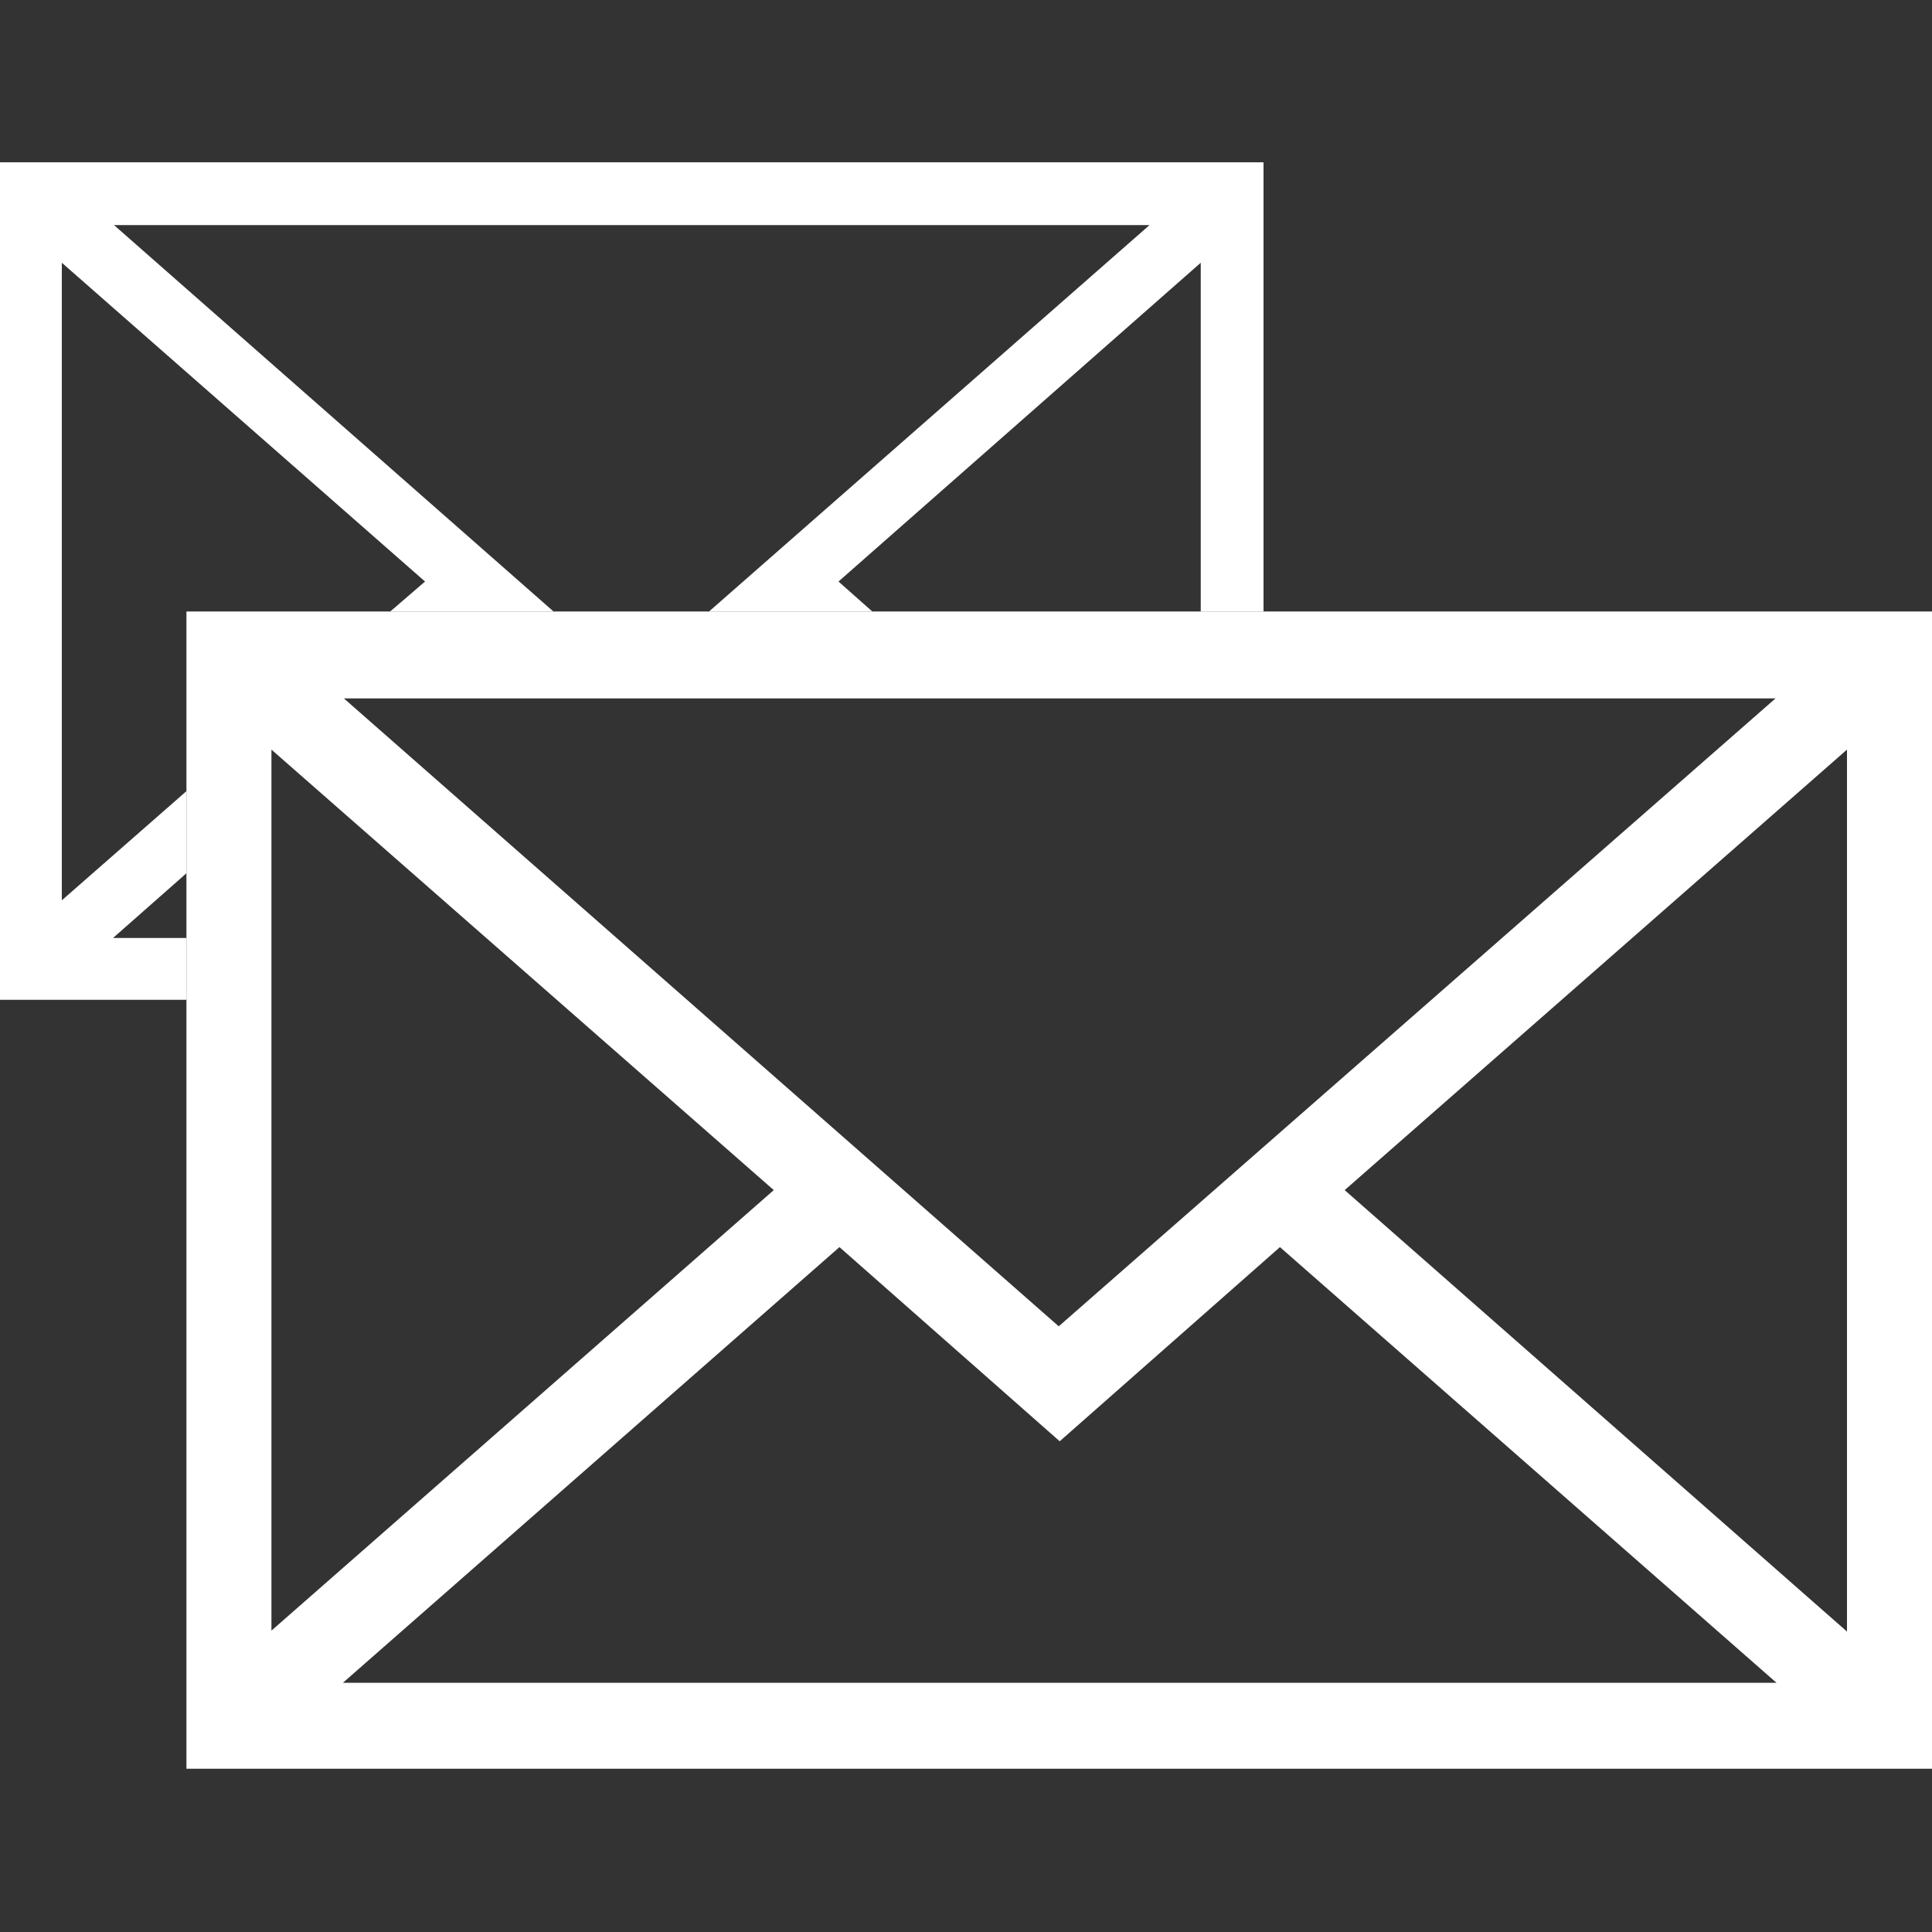 <?xml version="1.0" encoding="utf-8"?>
<!-- Generator: Adobe Illustrator 18.1.1, SVG Export Plug-In . SVG Version: 6.00 Build 0)  -->
<svg version="1.1" id="Layer_1" xmlns="http://www.w3.org/2000/svg" xmlns:xlink="http://www.w3.org/1999/xlink" x="0px" y="0px"
	 viewBox="0 0 200 200" enable-background="new 0 0 200 200" xml:space="preserve">
<rect x="0" y="0" width="200" height="200" fill="#333333" stroke="none"/>
<g>
	<path fill="#FFFFFF" d="M19.3,63.3v119.8H200V63.3H19.3z M109.6,137.3L35.6,72.3h148.2L109.6,137.3z M80.1,123.2l-52,45.6V77.6
		L80.1,123.2z M86.9,129.1l22.8,20.1l22.8-20.1l51.4,45.1H35.5L86.9,129.1z M139.2,123.2l52-45.6v91.3L139.2,123.2z"/>
</g>
<polygon fill="#FFFFFF" points="19.3,97.1 11.7,97.1 19.3,90.4 19.3,81.9 6.4,93.2 6.4,27.2 44,60.2 40.4,63.3 57.3,63.3 11.8,23.3 
	119,23.3 73.4,63.3 90.3,63.3 86.8,60.2 124.3,27.2 124.3,63.3 130.8,63.3 130.8,16.8 0,16.8 0,103.5 19.3,103.5 "/>
</svg>
